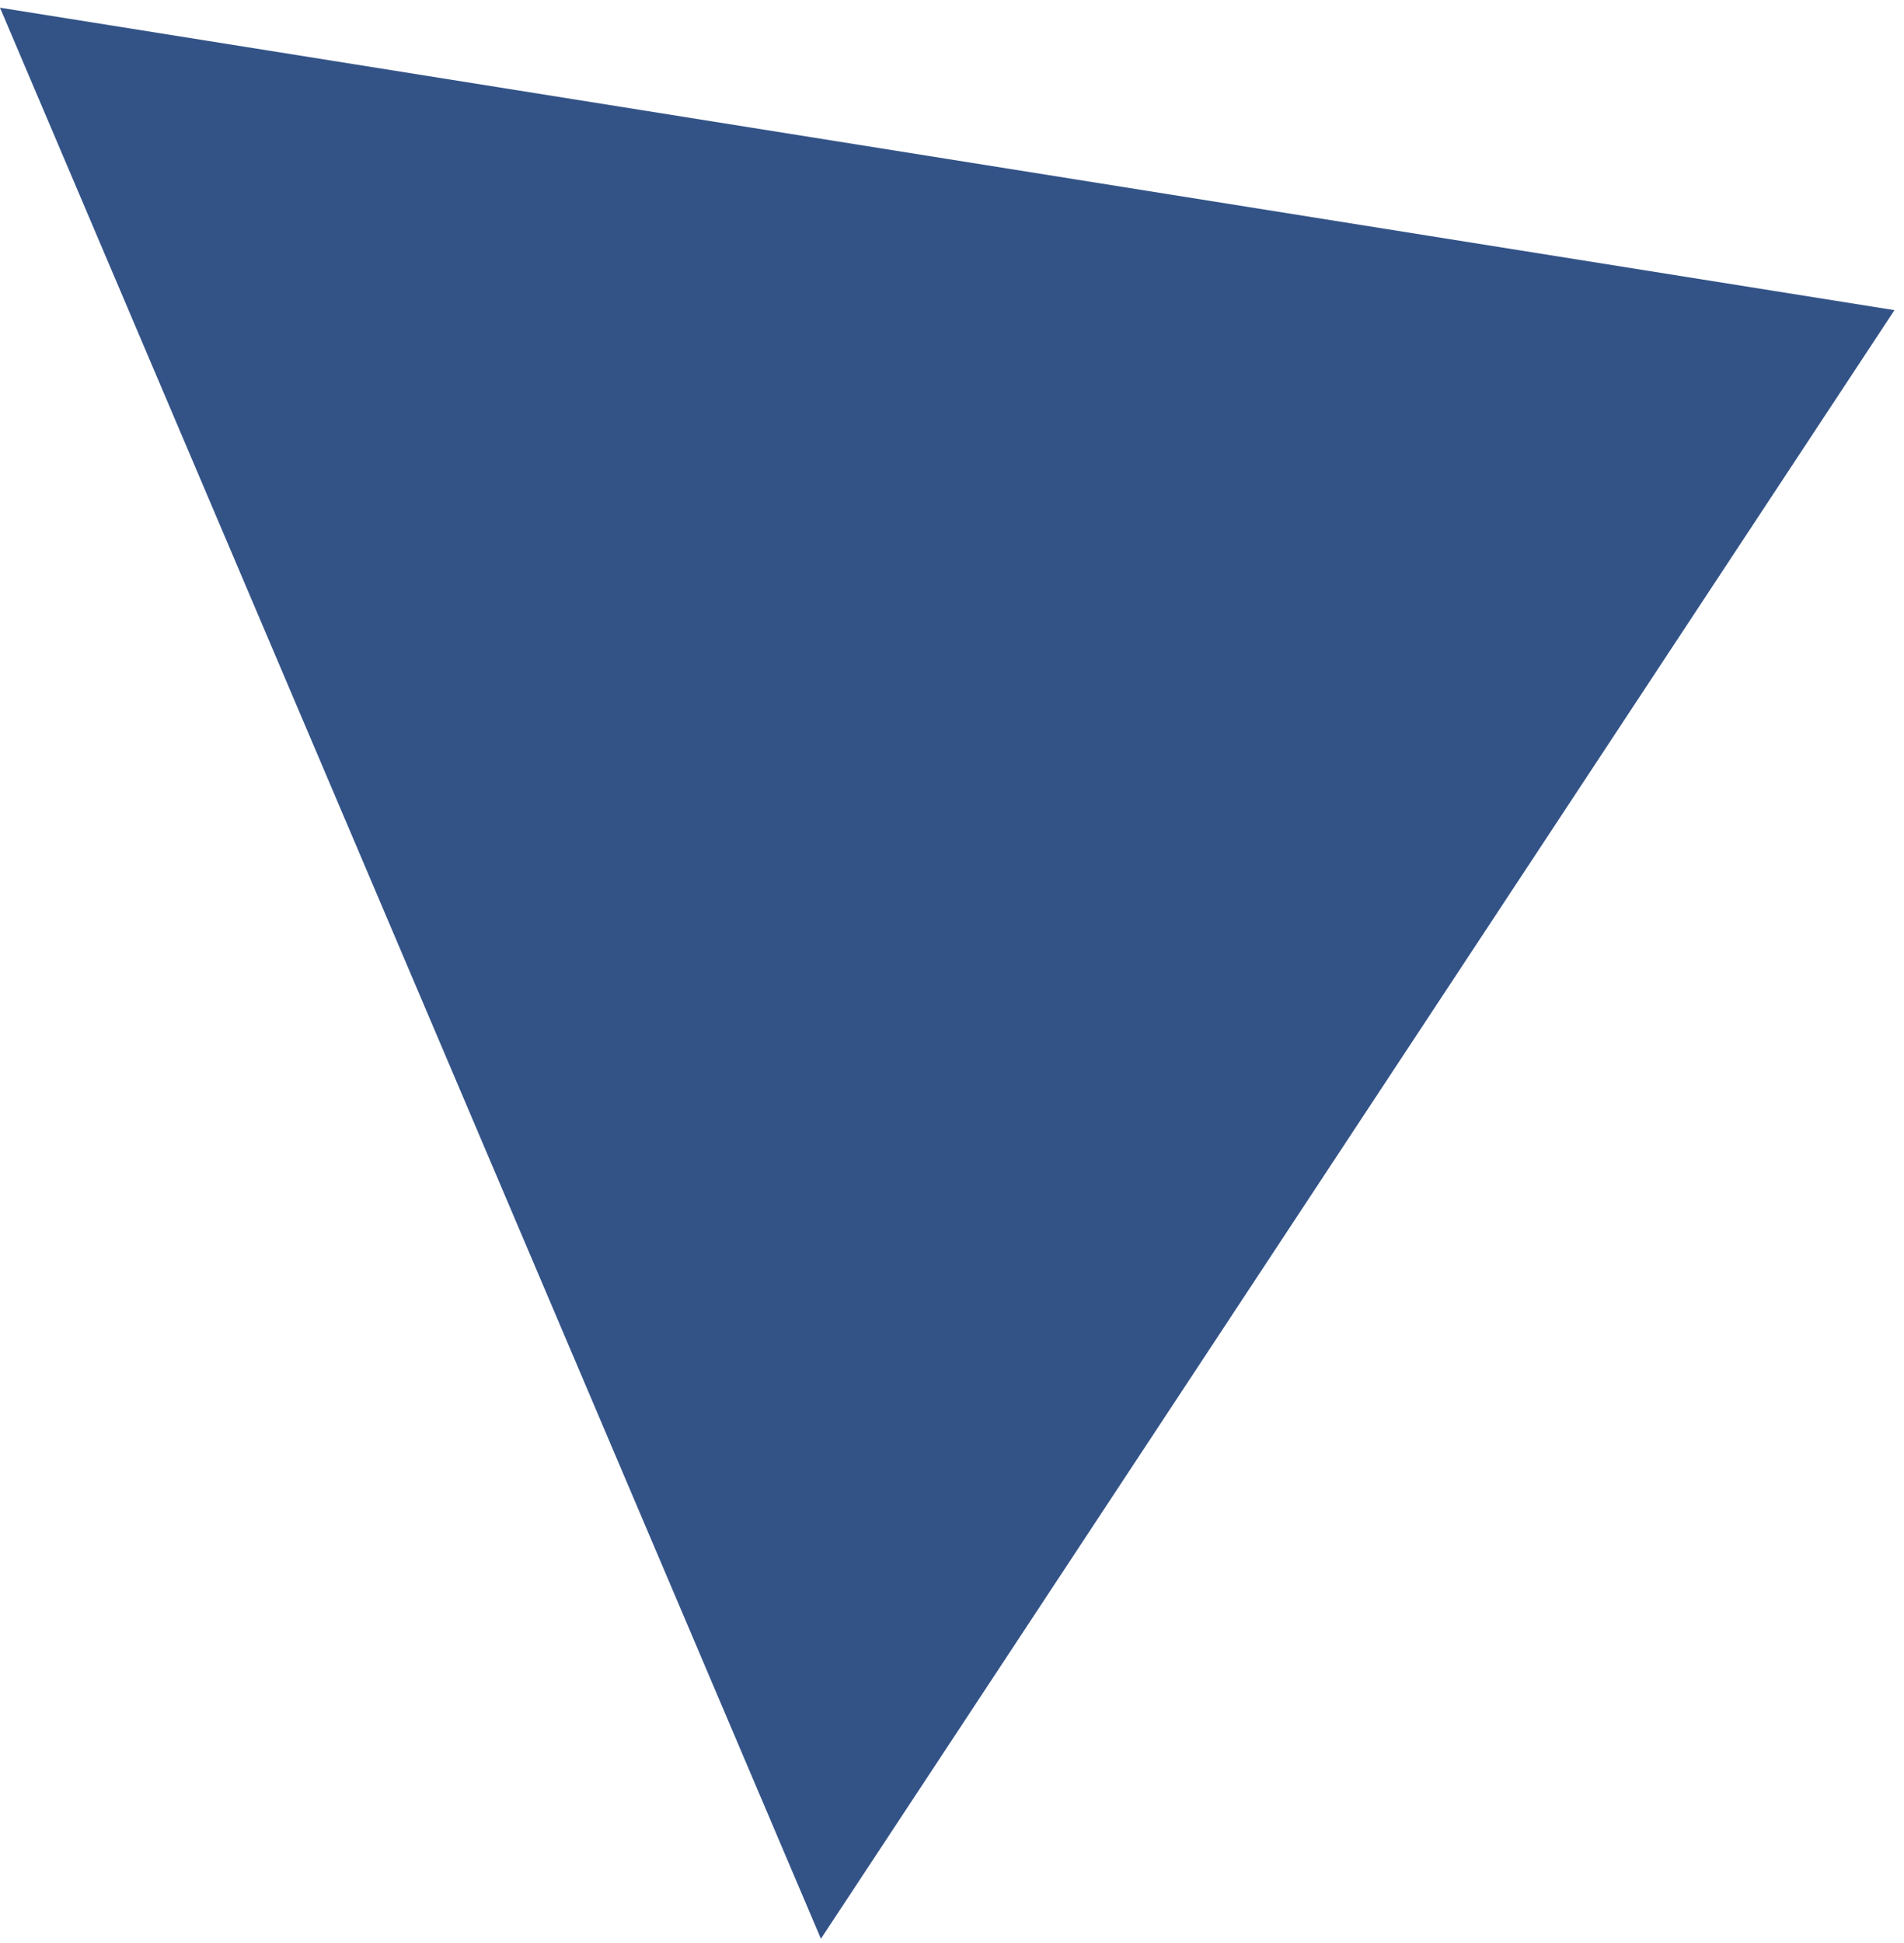 <?xml version="1.0" encoding="UTF-8"?> <svg xmlns="http://www.w3.org/2000/svg" width="100" height="102" viewBox="0 0 100 102" fill="none"><path data-figma-bg-blur-radius="4" d="M99.499 16.282L43.115 101.778L-0.001 0.404L99.499 16.282Z" fill="#002969" fill-opacity="0.8"></path><defs><clipPath id="bgblur_0_134_636_clip_path"><path transform="translate(4 3.596)" d="M99.499 16.282L43.115 101.778L-0.001 0.404L99.499 16.282Z"></path></clipPath></defs></svg> 
